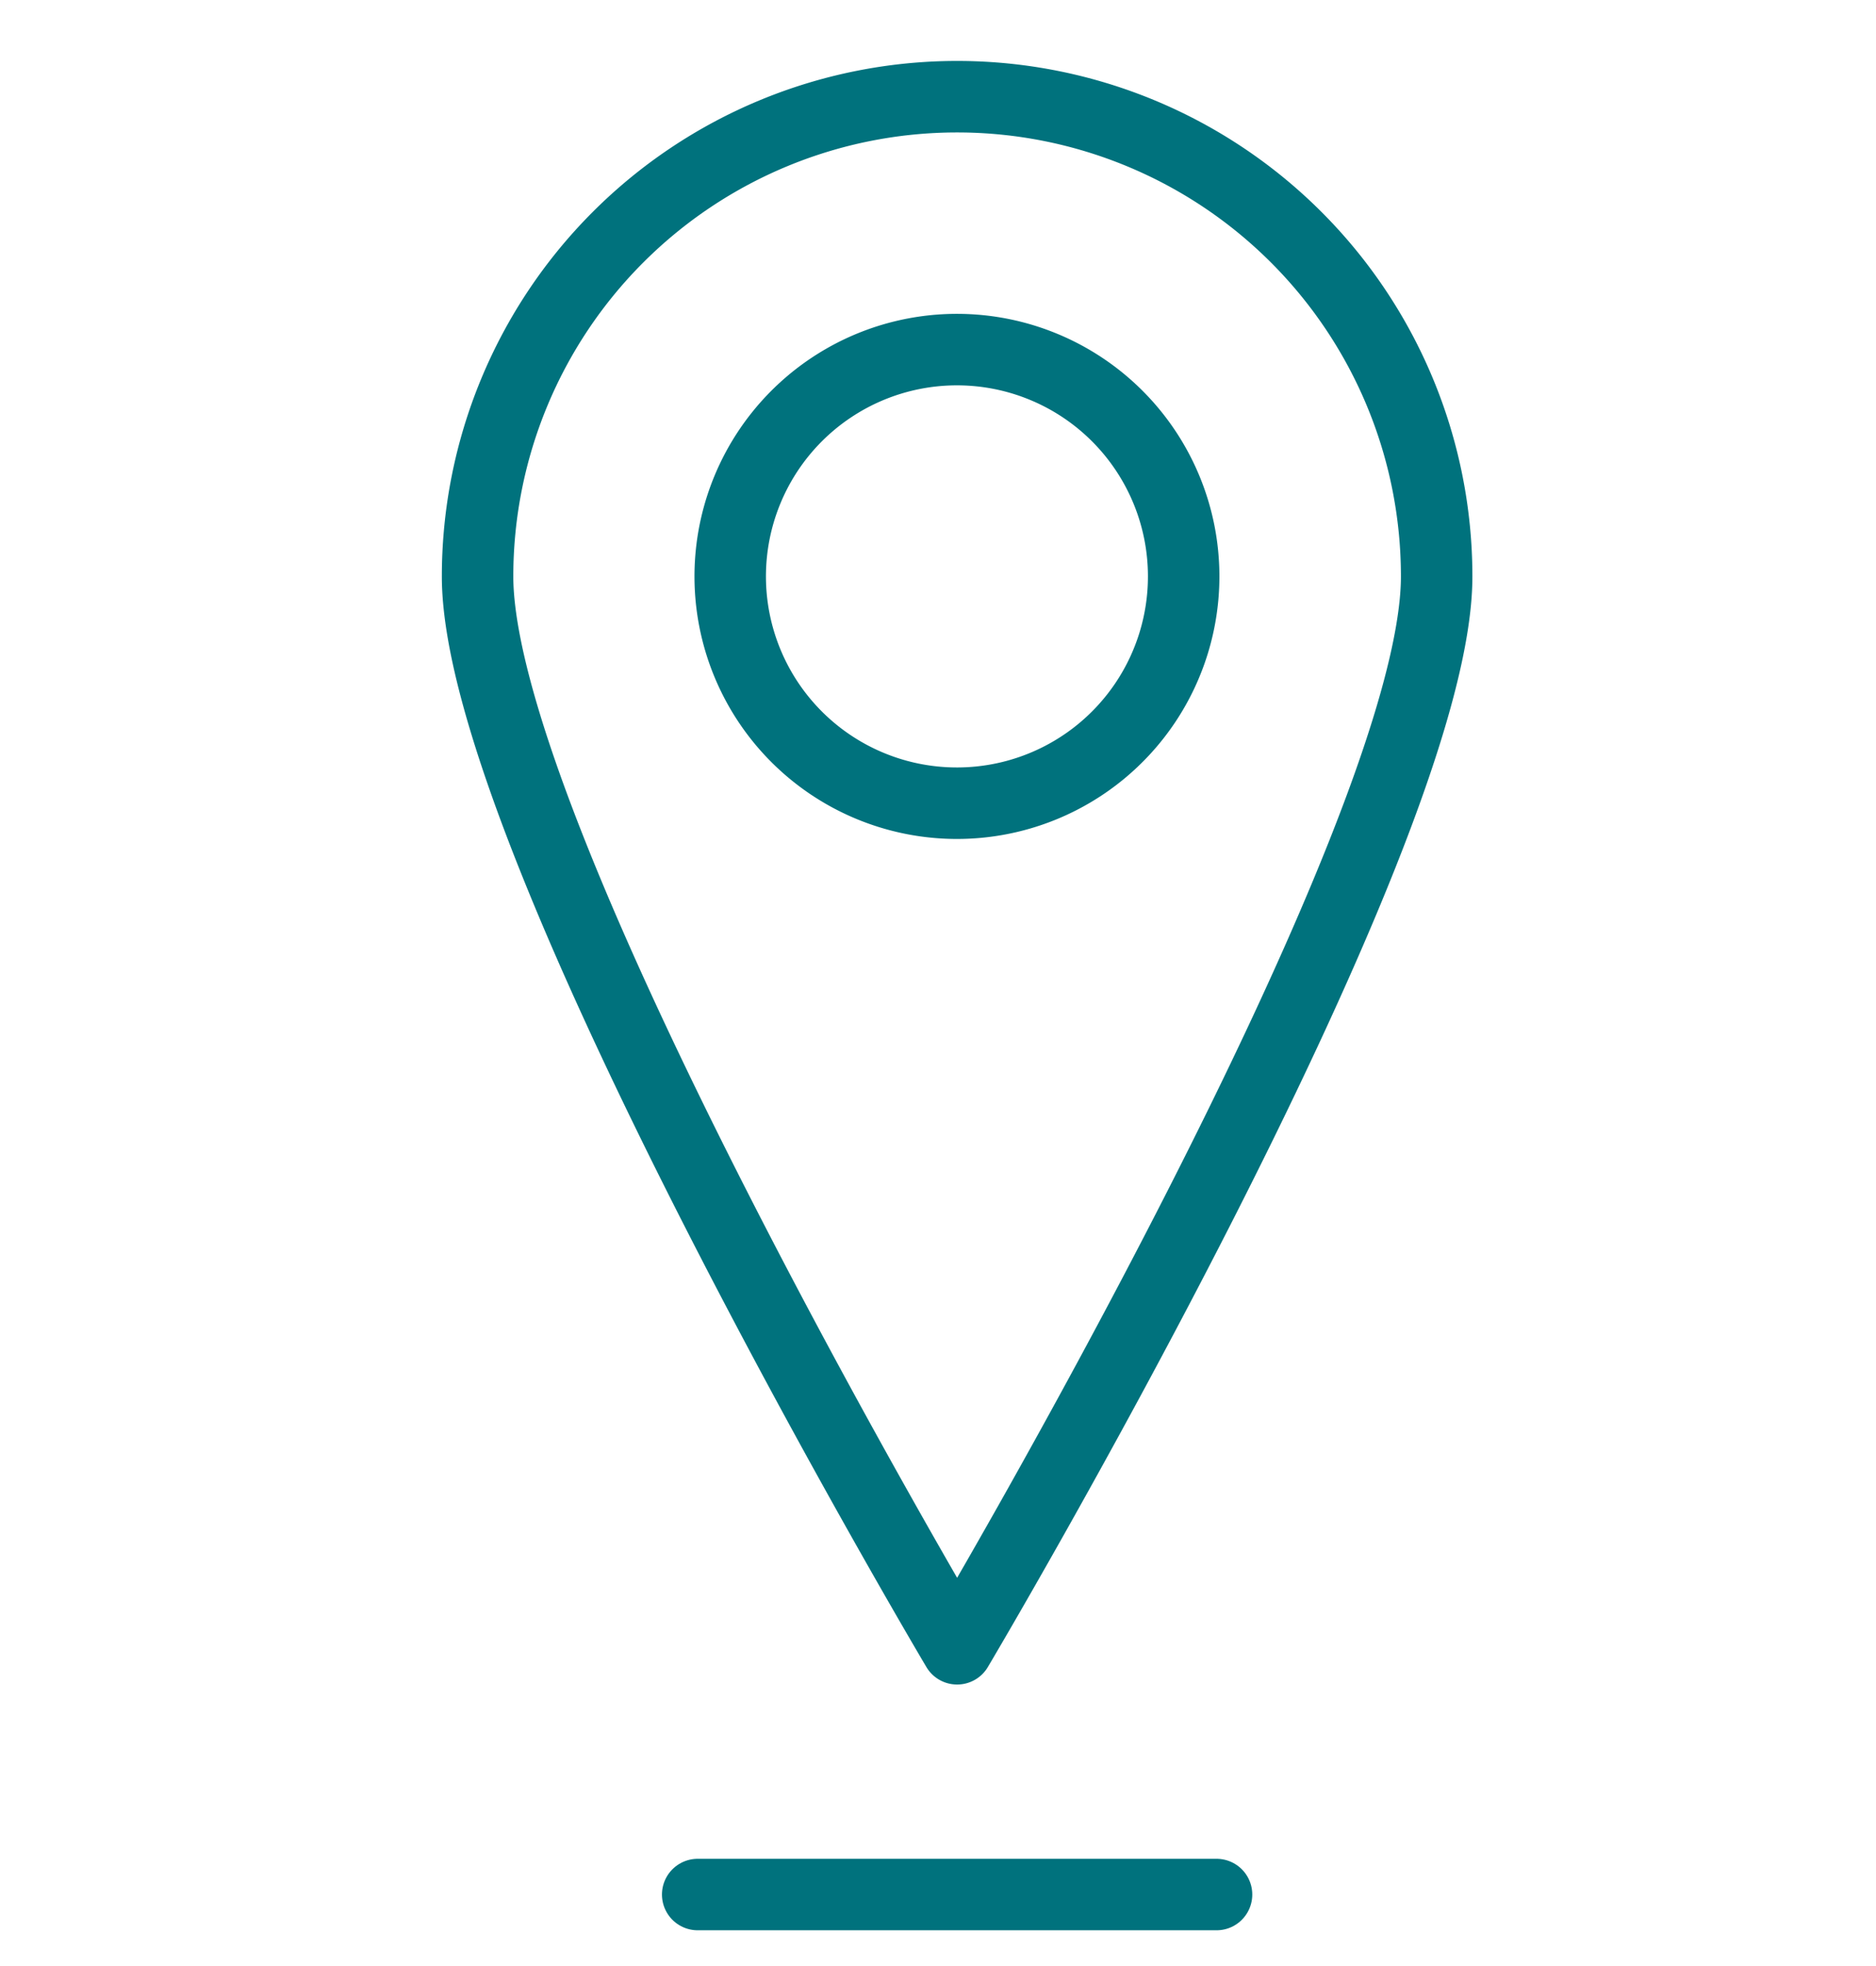 <svg id="Layer_1" data-name="Layer 1" xmlns="http://www.w3.org/2000/svg" viewBox="0 0 105 110"><defs><style>.cls-1,.cls-2{fill:none;stroke:#00727d;stroke-linejoin:round;stroke-width:4px;}.cls-2{stroke-linecap:round;}</style></defs><title>ABT-Location-105x110</title><path class="cls-1" d="M80.41,32.25c0,14.82-26.84,60-26.84,60s-26.84-45.2-26.84-60a26.84,26.84,0,1,1,53.68,0Z"/><path class="cls-1" d="M66.25,32.25A12.69,12.69,0,1,1,53.57,19.56,12.69,12.69,0,0,1,66.25,32.25Z"/><line class="cls-2" x1="39.05" y1="106" x2="68.09" y2="106"/></svg>